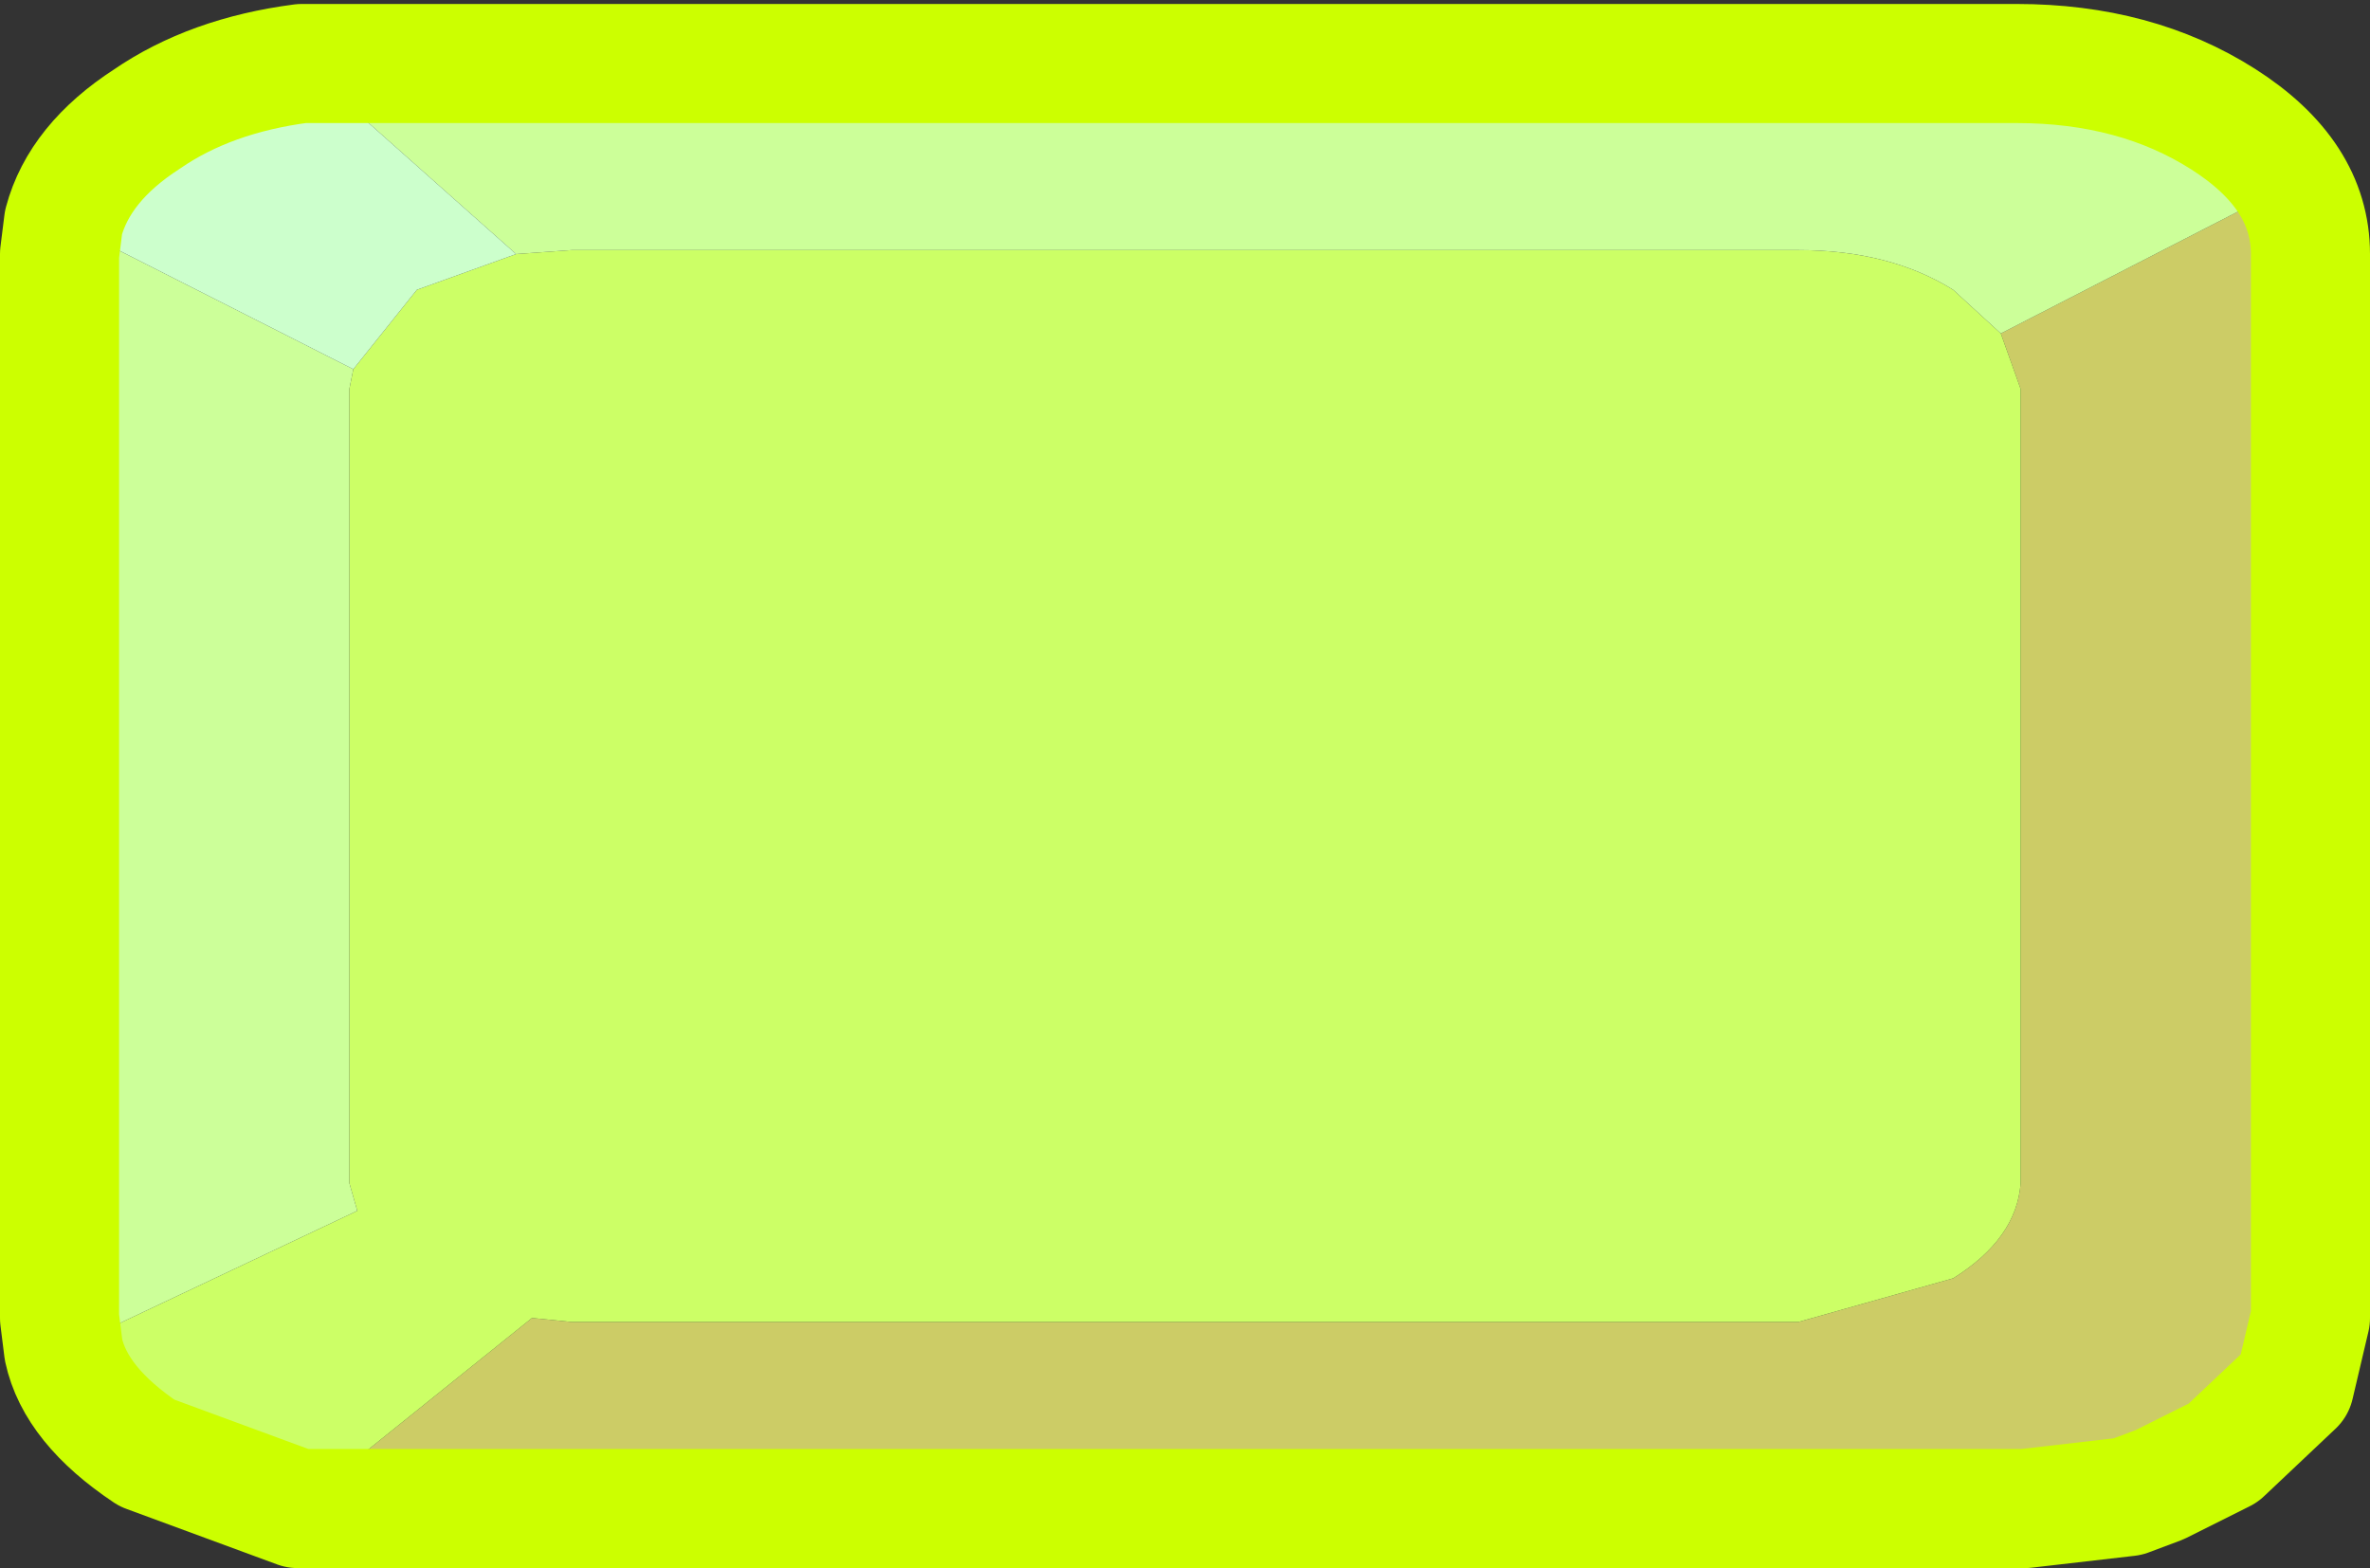 <?xml version="1.0" encoding="UTF-8" standalone="no"?>
<svg xmlns:xlink="http://www.w3.org/1999/xlink" height="19.75px" width="29.85px" xmlns="http://www.w3.org/2000/svg">
  <rect width="100%" height="100%" fill="#333333" stroke="none"/>
  <g transform="matrix(1.0, 0.0, 0.0, 1.0, 14.85, 9.85)">
    <path d="M10.35 -5.65 L13.95 -7.5 14.15 6.95 14.05 7.6 13.15 8.45 12.35 8.85 10.85 9.05 -10.95 9.0 -8.15 6.75 -7.65 6.8 7.8 6.8 9.75 6.25 Q10.55 5.75 10.6 5.05 L10.6 -4.95 10.35 -5.65" fill="#cccc66" fill-rule="evenodd" stroke="none"/>
    <path d="M-8.35 -6.65 L-7.65 -6.7 7.8 -6.7 Q8.95 -6.7 9.75 -6.2 L10.35 -5.65 10.6 -4.95 10.6 5.05 Q10.55 5.75 9.75 6.25 L7.8 6.8 -7.65 6.8 -8.15 6.75 -10.95 9.0 -11.1 9.15 -11.15 9.15 Q-13.5 8.85 -14.25 7.25 L-14.05 7.15 -10.35 5.4 -10.45 5.05 -10.45 -4.95 -10.4 -5.2 -9.6 -6.2 -8.35 -6.65 M-14.05 7.15 Q-13.9 7.85 -13.0 8.45 L-11.1 9.15 -13.0 8.45 Q-13.9 7.85 -14.05 7.15" fill="#ccff66" fill-rule="evenodd" stroke="none"/>
    <path d="M-11.05 -9.05 L-10.4 -9.05 10.55 -9.05 Q12.05 -9.05 13.15 -8.35 14.25 -7.65 14.25 -6.65 L14.25 6.75 14.05 7.6 14.15 6.95 13.95 -7.5 10.35 -5.65 9.75 -6.2 Q8.95 -6.7 7.8 -6.7 L-7.65 -6.7 -8.35 -6.65 -11.05 -9.05 M12.35 8.85 L11.95 9.0 10.65 9.15 10.55 9.15 -10.4 9.15 -11.1 9.15 -10.95 9.0 10.85 9.05 12.35 8.85 M-14.05 7.15 L-14.1 6.75 -14.1 -6.65 -14.05 -7.05 -10.4 -5.2 -10.45 -4.95 -10.45 5.05 -10.35 5.4 -14.05 7.15" fill="#ccff99" fill-rule="evenodd" stroke="none"/>
    <path d="M14.05 7.6 Q13.75 8.5 12.35 8.85 L13.15 8.45 14.05 7.6" fill="#ccff00" fill-rule="evenodd" stroke="none"/>
    <path d="M-11.05 -9.05 L-8.35 -6.65 -9.6 -6.2 -10.4 -5.2 -14.05 -7.05 -14.15 -7.15 Q-13.7 -8.65 -11.15 -9.15 L-11.05 -9.05 Q-12.2 -8.9 -13.0 -8.35 -13.85 -7.8 -14.05 -7.05 -13.85 -7.8 -13.0 -8.35 -12.2 -8.9 -11.05 -9.05" fill="#ccffcc" fill-rule="evenodd" stroke="none"/>
    <path d="M14.05 7.6 L14.25 6.75 14.25 -6.65 Q14.25 -7.65 13.15 -8.35 12.05 -9.05 10.55 -9.05 L-10.4 -9.05 -11.05 -9.05 Q-12.2 -8.9 -13.0 -8.35 -13.85 -7.8 -14.05 -7.05 L-14.1 -6.65 -14.1 6.75 -14.05 7.15 Q-13.9 7.85 -13.0 8.45 L-11.1 9.15 -10.4 9.15 10.55 9.15 10.65 9.15 11.95 9.0 12.35 8.85 13.15 8.45 14.05 7.6 Z" fill="none" stroke="#ccff00" stroke-linecap="round" stroke-linejoin="round" stroke-width="1.5"/>
  </g>
</svg>
